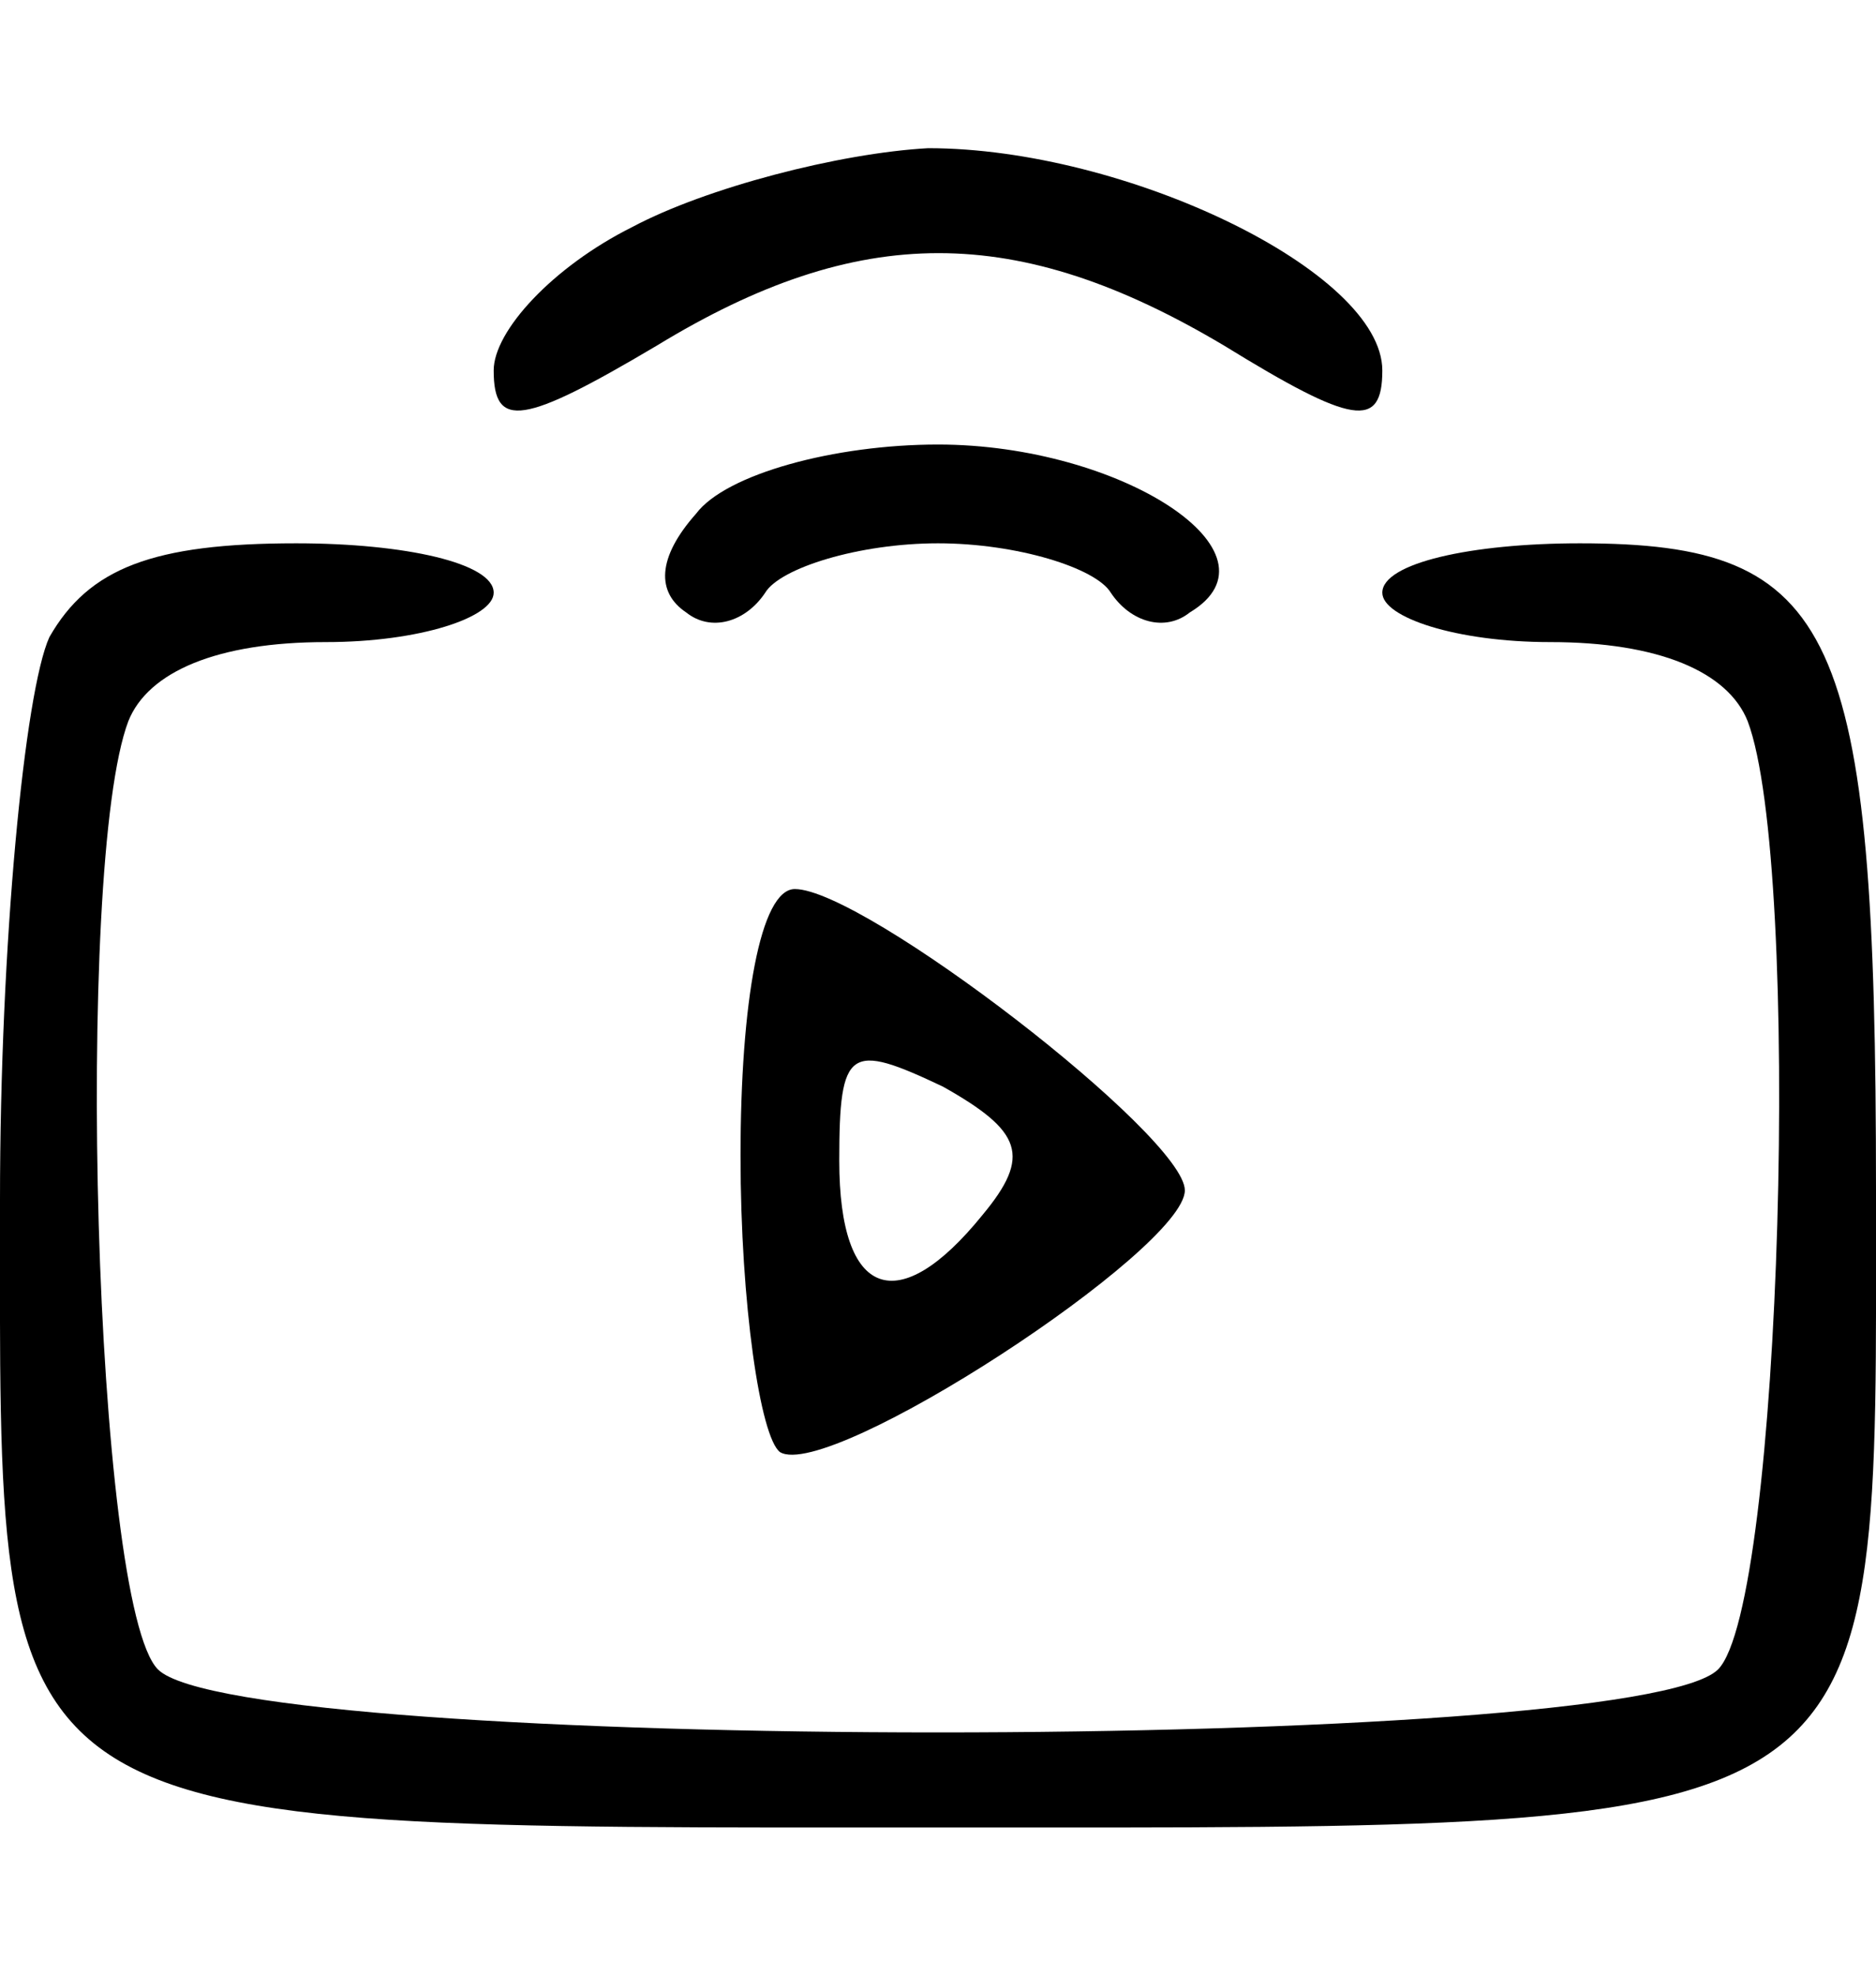 <?xml version="1.0" standalone="no"?>
<!DOCTYPE svg PUBLIC "-//W3C//DTD SVG 20010904//EN"
 "http://www.w3.org/TR/2001/REC-SVG-20010904/DTD/svg10.dtd">
<svg version="1.0" xmlns="http://www.w3.org/2000/svg"
 width="38pt" height="40pt" viewBox="0 0 38 40"
 preserveAspectRatio="xMidYMid meet">

<g transform="translate(0,40) scale(0.1,-0.1)"
fill="#000000" stroke="none">
<path d="M128 354 c-16 -8 -28 -21 -28 -29 0 -12 6 -11 33 5 41 25 73 25 115
0 26 -16 32 -17 32 -5 0 20 -52 45 -92 45 -18 -1 -45 -8 -60 -16z"/>
<path d="M141 296 c-8 -9 -8 -16 -2 -20 5 -4 12 -2 16 4 3 5 19 10 35 10 16 0
32 -5 35 -10 4 -6 11 -8 16 -4 20 12 -14 34 -51 34 -21 0 -43 -6 -49 -14z"/>
<path d="M10 271 c-5 -11 -10 -62 -10 -114 0 -130 -5 -127 192 -127 193 0 188
-3 188 129 0 114 -8 131 -60 131 -22 0 -40 -4 -40 -10 0 -5 15 -10 34 -10 22
0 36 -6 40 -16 11 -29 7 -179 -6 -192 -17 -17 -299 -17 -316 0 -13 13 -17 163
-6 192 4 10 18 16 40 16 19 0 34 5 34 10 0 6 -18 10 -40 10 -29 0 -42 -5 -50
-19z"/>
<path d="M150 166 c0 -30 4 -57 8 -60 10 -6 82 41 82 53 0 11 -65 61 -79 61
-7 0 -11 -23 -11 -54z m49 -12 c-17 -21 -29 -17 -29 11 0 23 2 24 21 15 16 -9
18 -14 8 -26z"/>
</g>
</svg>
